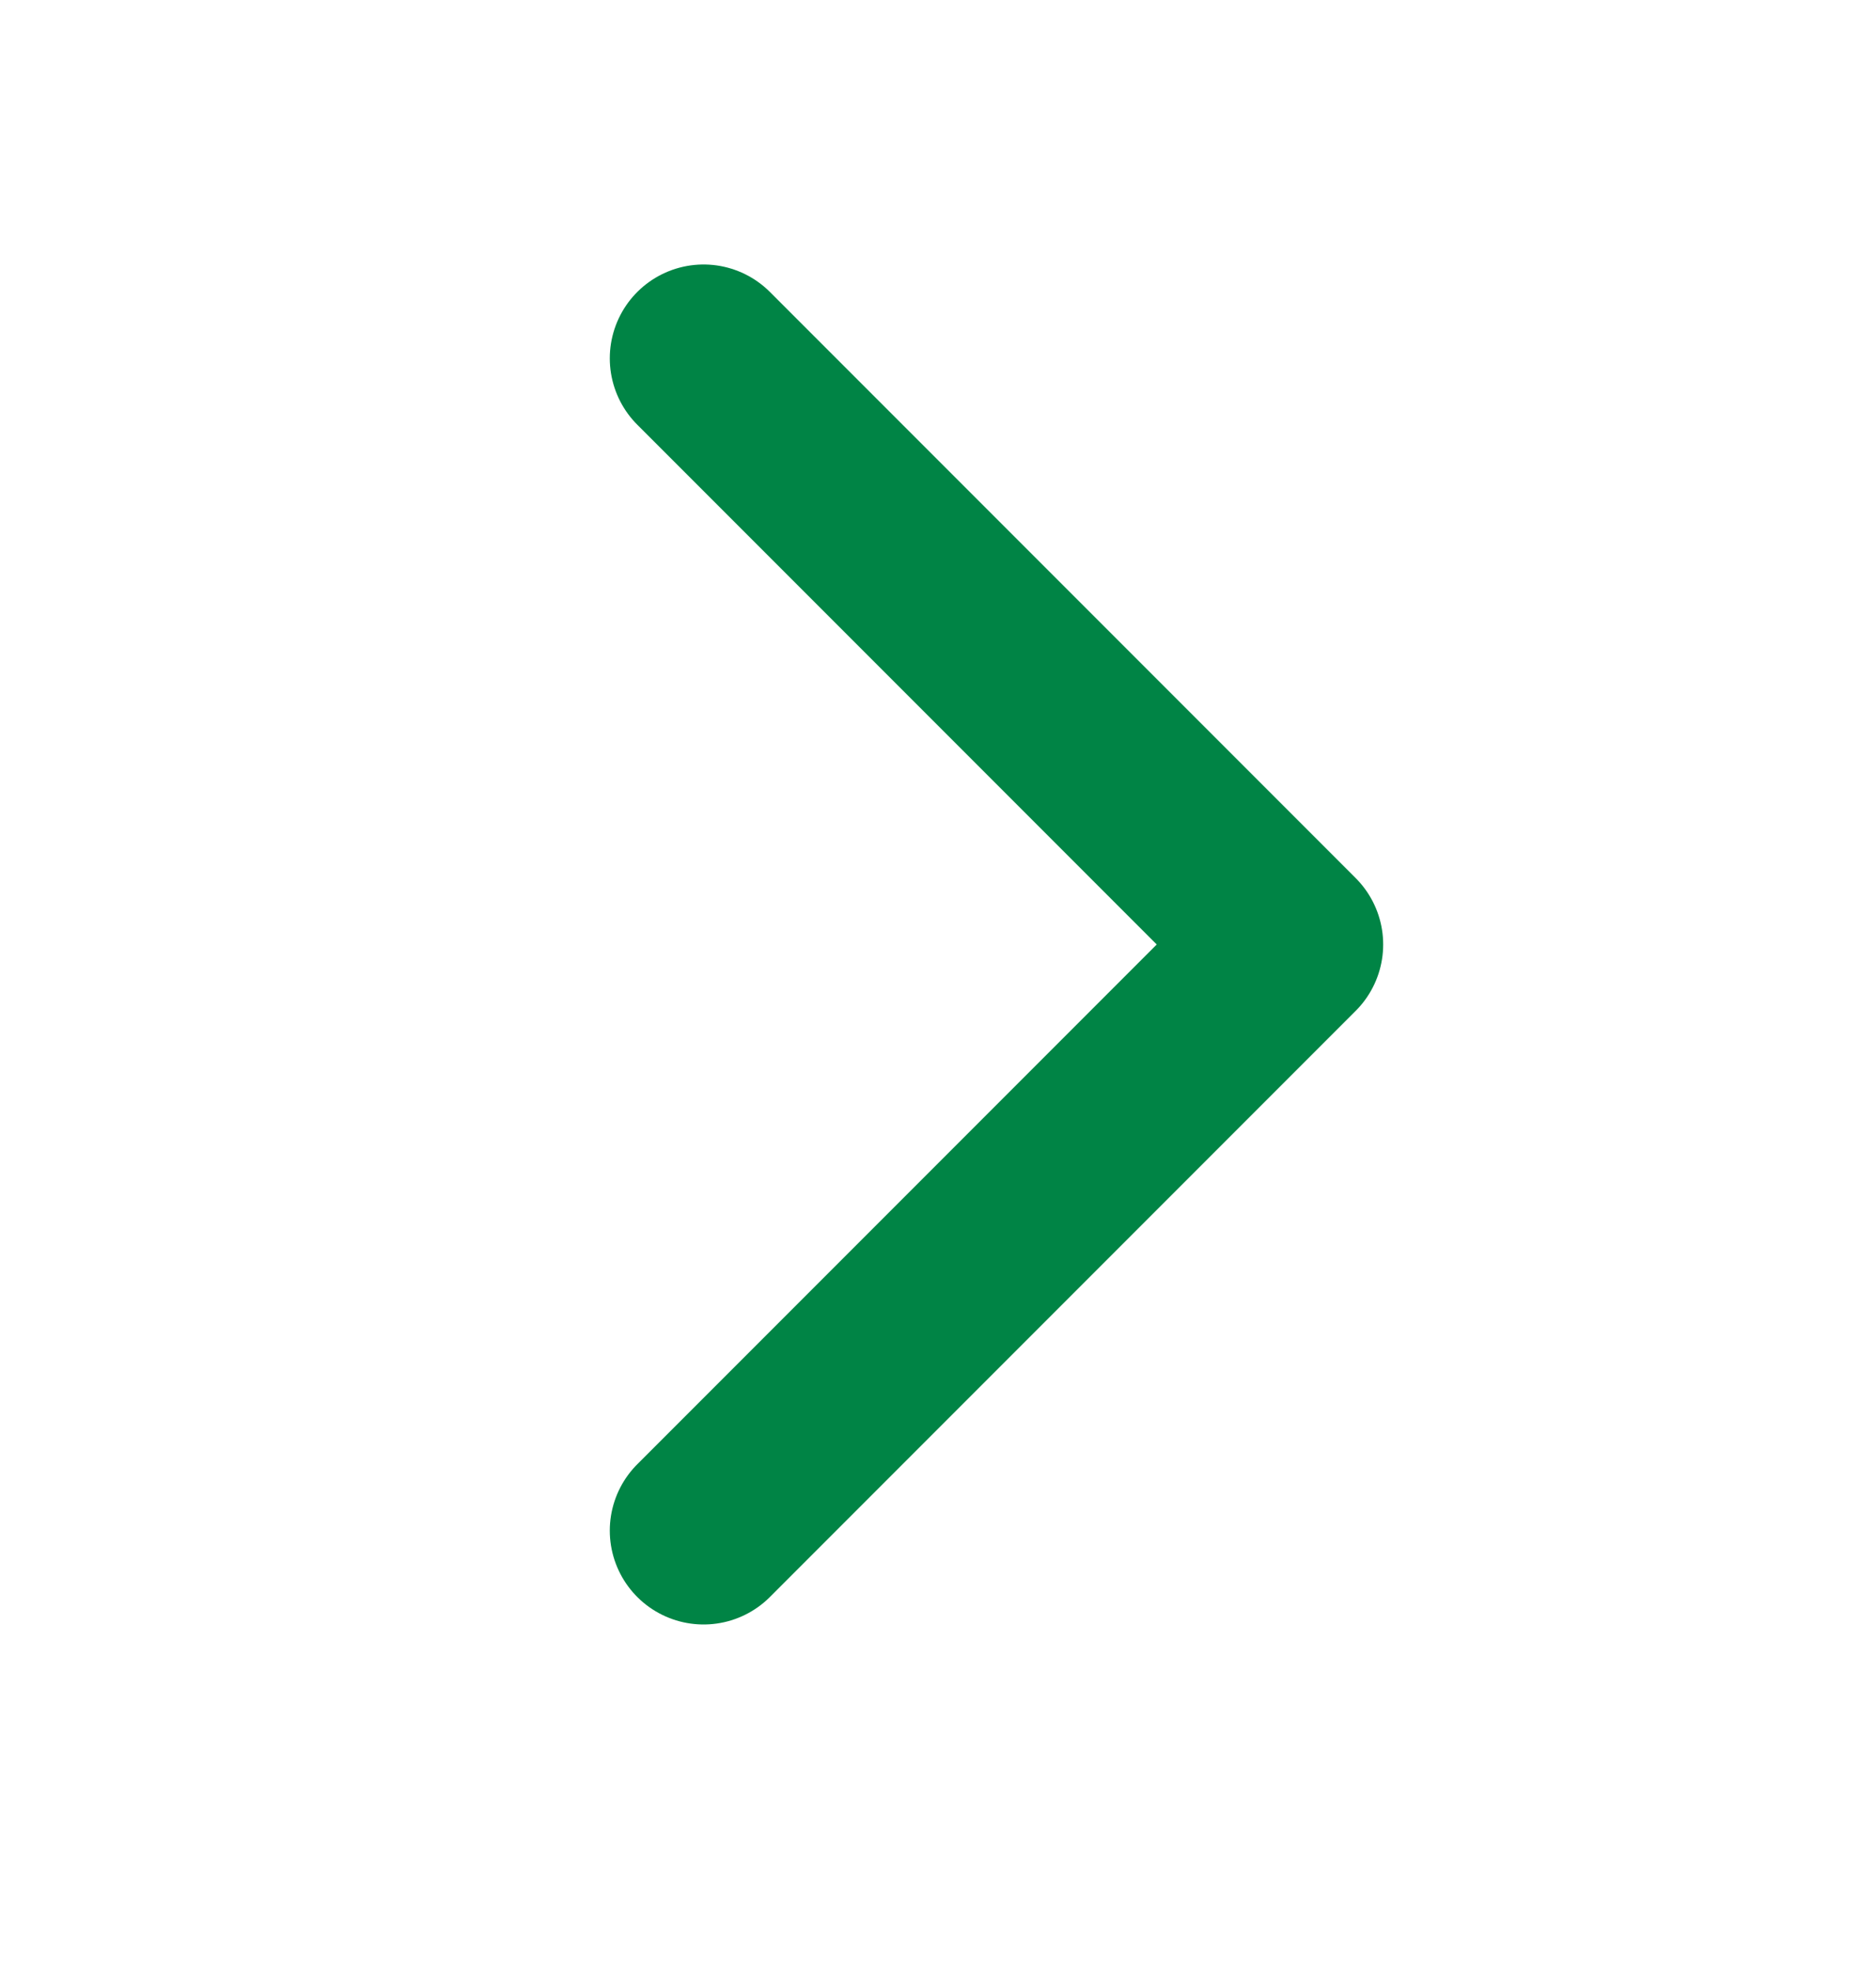 <svg width="20" height="21" viewBox="0 0 20 21" fill="none" xmlns="http://www.w3.org/2000/svg">
<mask id="mask0_775_6907" style="mask-type:luminance" maskUnits="userSpaceOnUse" x="0" y="0" width="20" height="21">
<path d="M0.5 1.313H19.5V20.314H0.5L0.5 1.313Z" fill="white" stroke="white"/>
</mask>
<g mask="url(#mask0_775_6907)">
<path d="M7.501 3.818L13.746 10.063L7.501 16.308" stroke="#008445" stroke-width="2" stroke-linecap="round" stroke-linejoin="round"/>
</g>
</svg>
